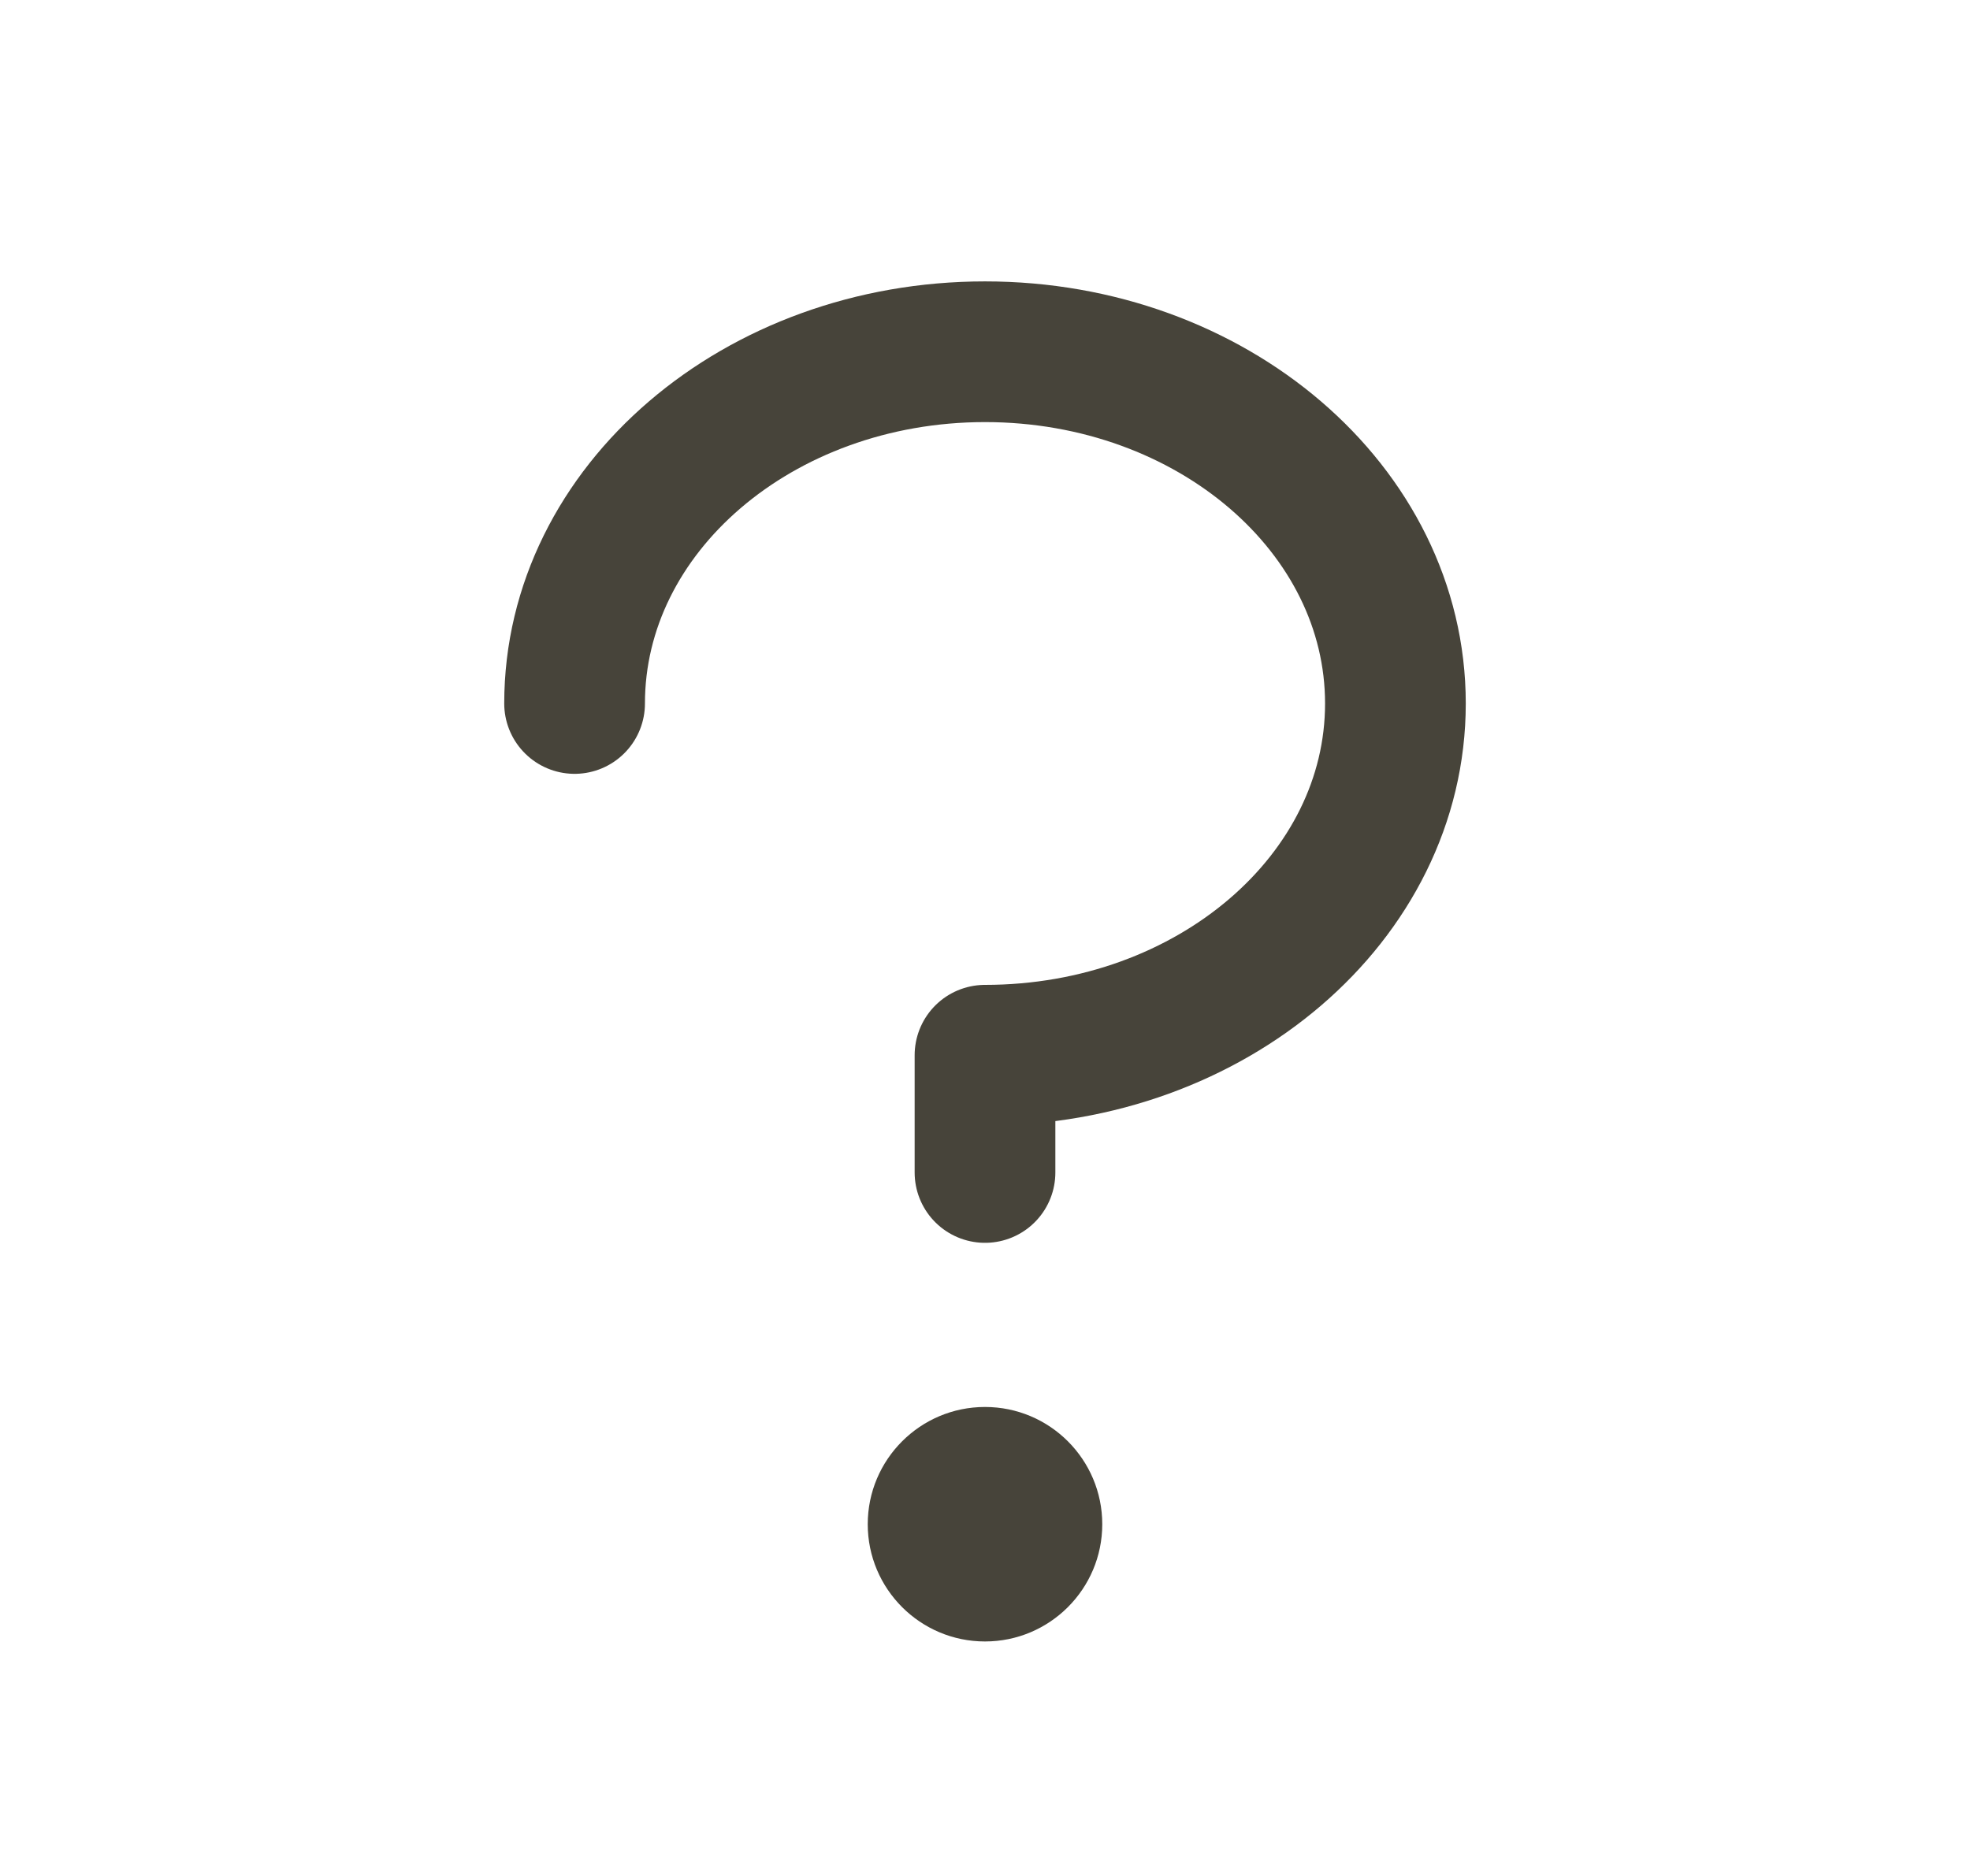 <svg width="21" height="20" viewBox="0 0 21 20" fill="none" xmlns="http://www.w3.org/2000/svg">
<path d="M10.5 12.5V11.25C12.916 11.25 14.875 9.571 14.875 7.5C14.875 5.429 12.916 3.75 10.5 3.75C8.084 3.75 6.125 5.429 6.125 7.5" stroke="#47443A" stroke-width="1.5" stroke-linecap="round" stroke-linejoin="round"/>
<path d="M10.5 17.5C11.19 17.5 11.75 16.94 11.75 16.25C11.75 15.56 11.19 15 10.5 15C9.81 15 9.25 15.56 9.25 16.25C9.25 16.94 9.81 17.5 10.5 17.5Z" fill="#47443A"/>
</svg>
